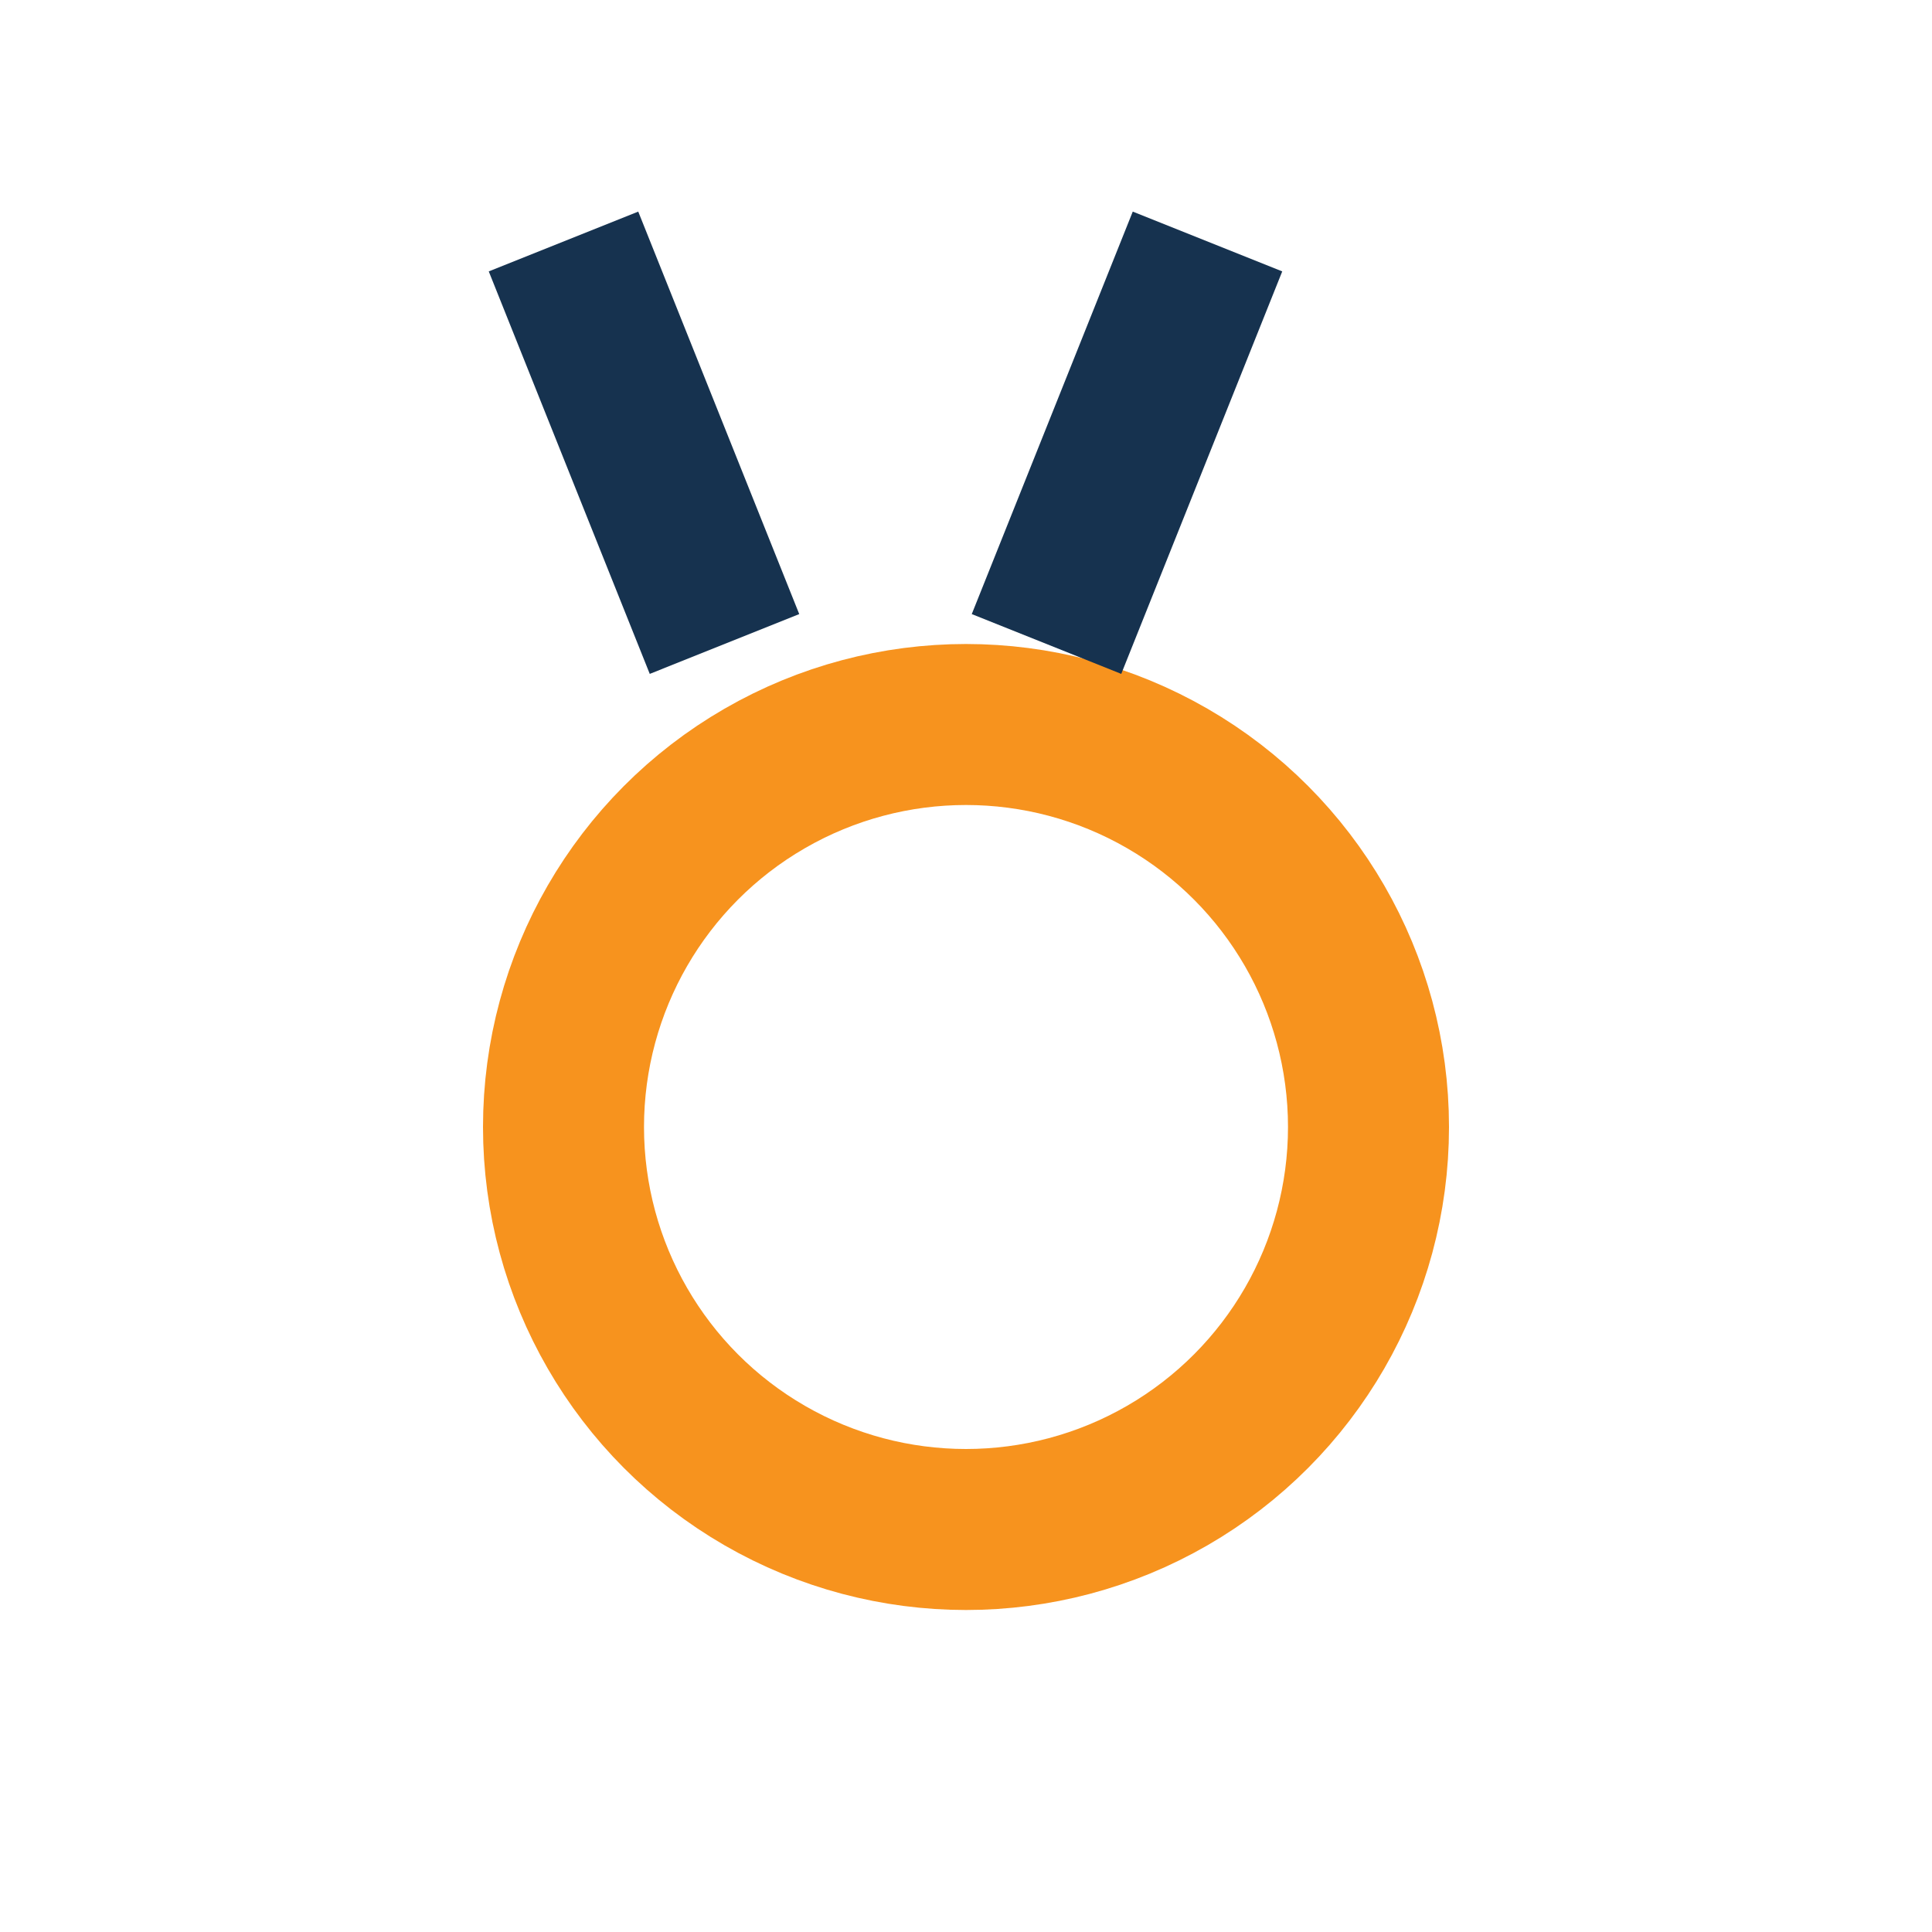 <?xml version="1.0" encoding="UTF-8"?>
<svg xmlns="http://www.w3.org/2000/svg" width="24" height="24" viewBox="0 0 24 24"><circle cx="12" cy="14" r="5" fill="none" stroke="#F7931E" stroke-width="2"/><path d="M7 3l2 5m6-5l-2 5" fill="none" stroke="#16324F" stroke-width="2"/></svg>